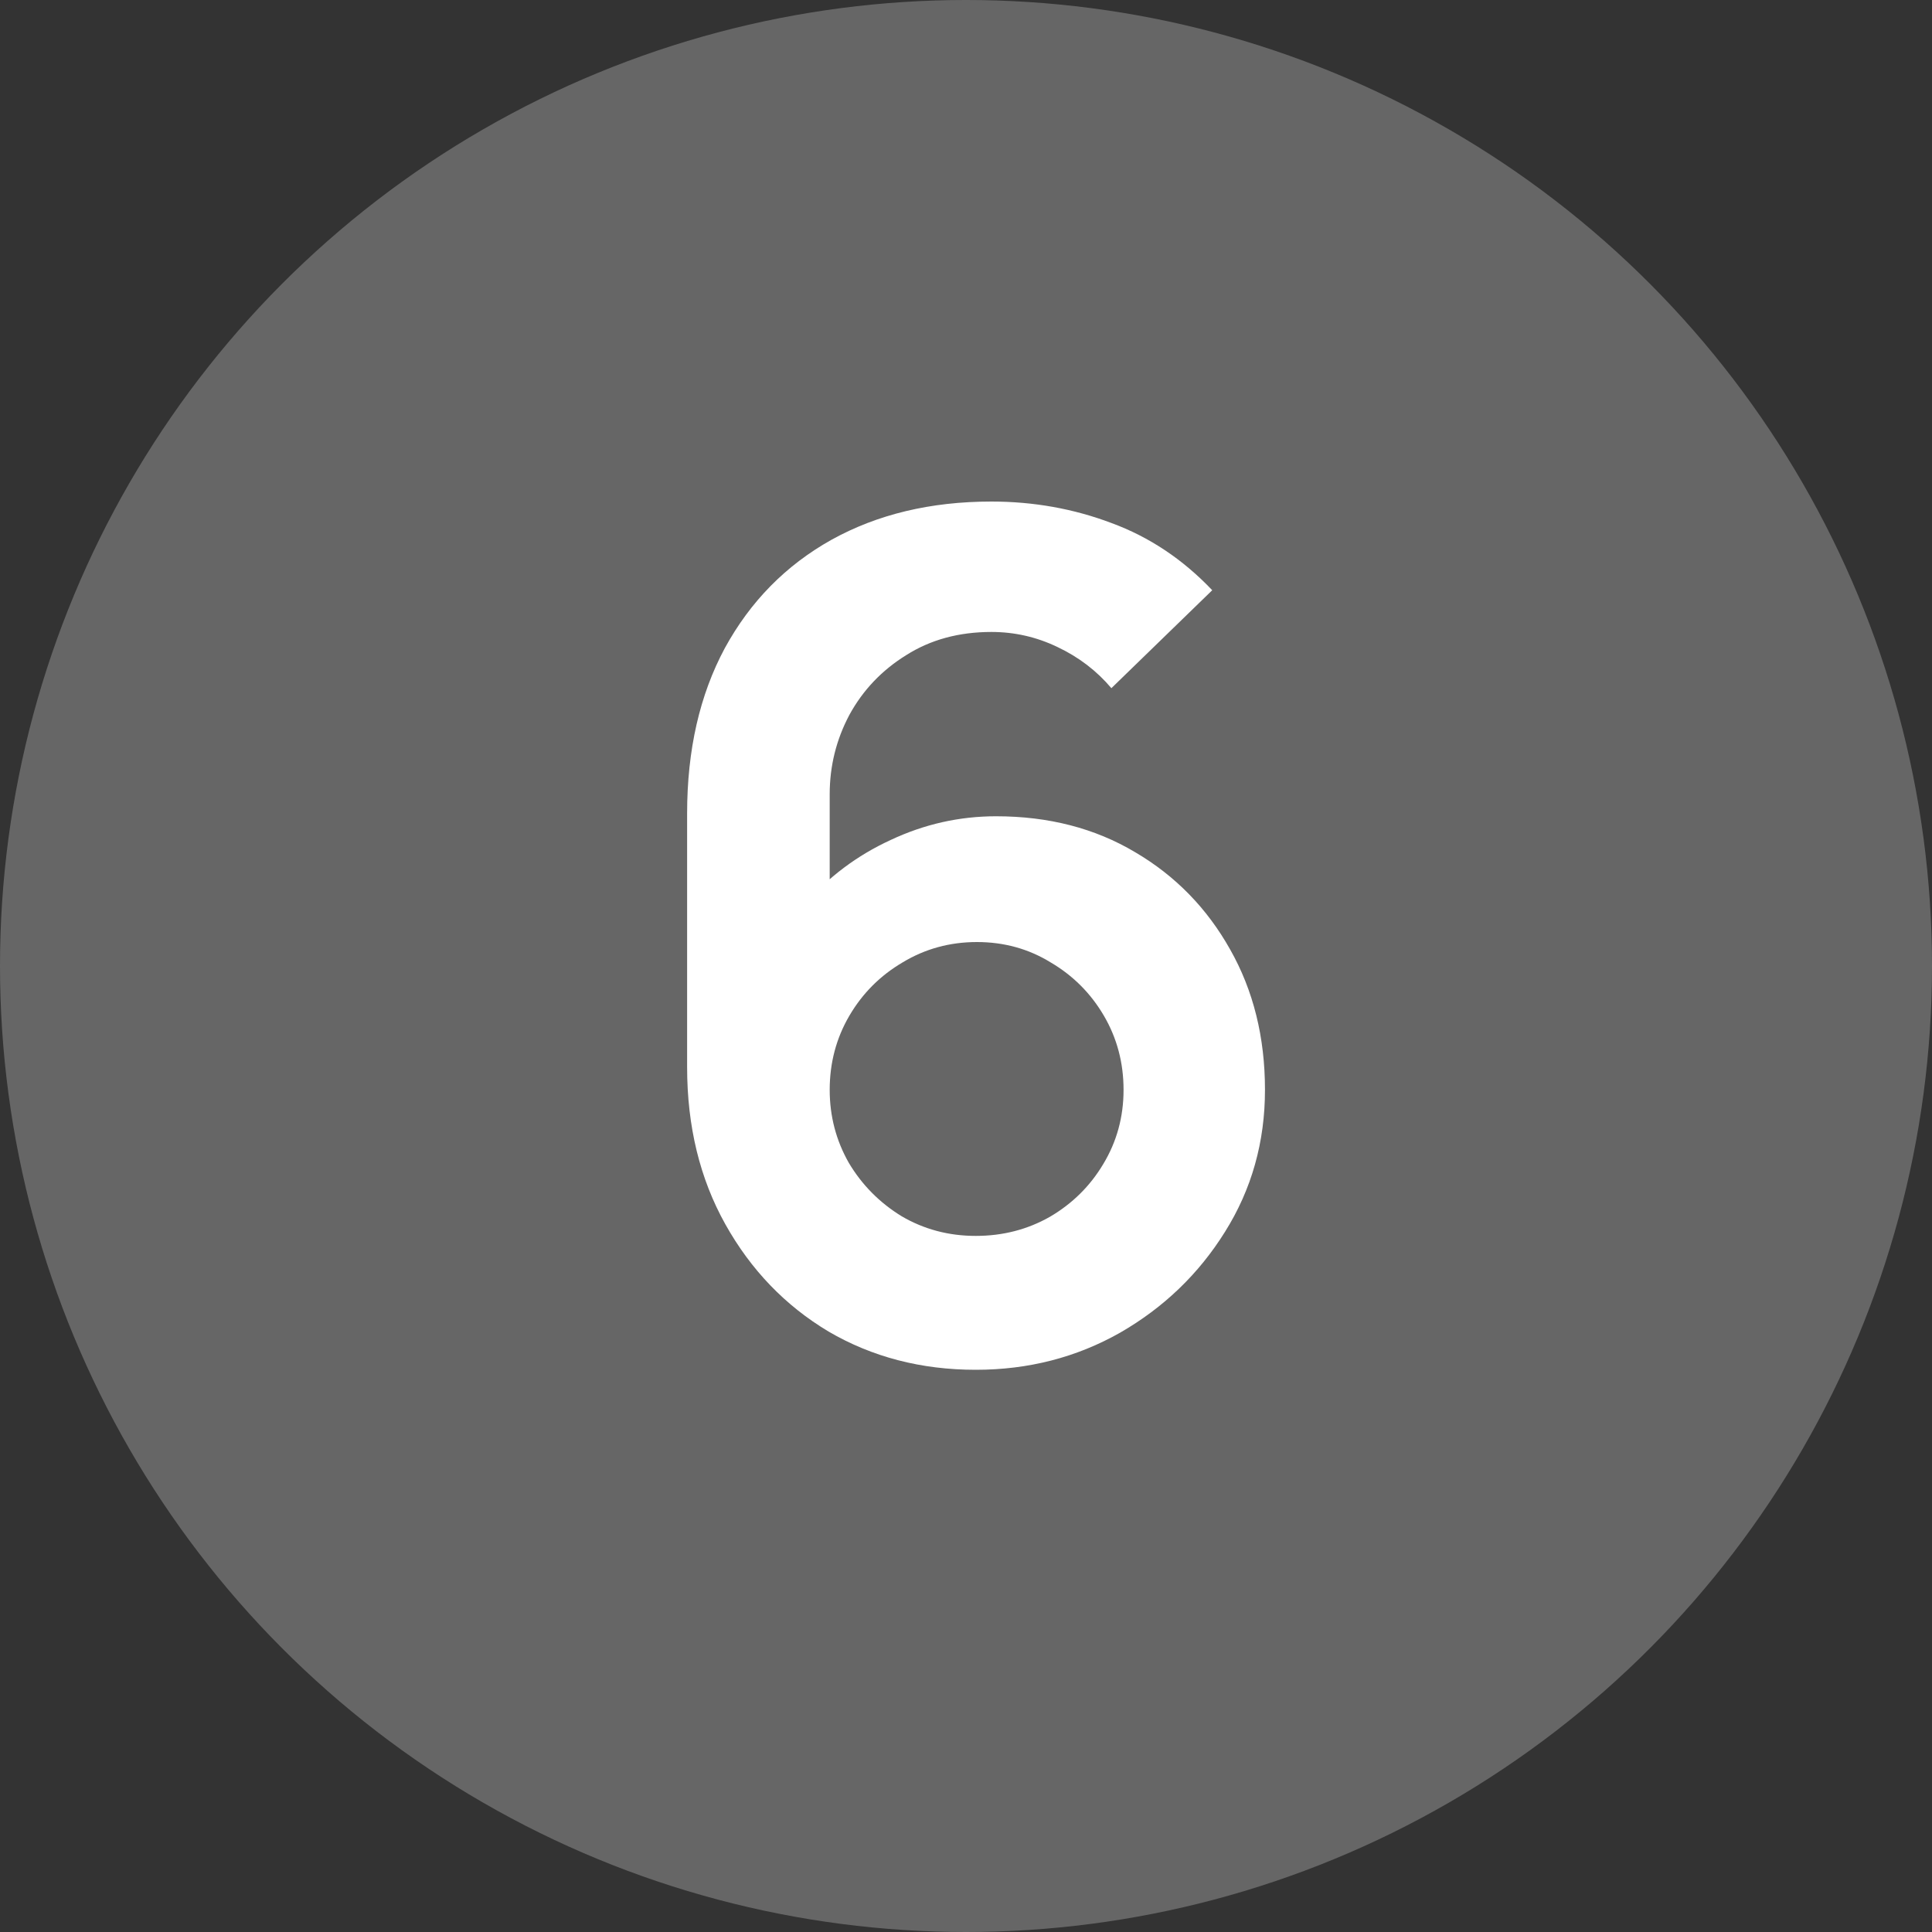 <?xml version="1.0" encoding="UTF-8"?> <svg xmlns="http://www.w3.org/2000/svg" width="20" height="20" viewBox="0 0 20 20" fill="none"><rect x="0" y="0" width="20" height="20" fill="#333333" stroke="none"/><circle cx="10" cy="10" r="10" fill="#666666"></circle><path d="M10.101 14.18C9.537 14.18 9.029 14.048 8.577 13.784C8.129 13.516 7.773 13.146 7.509 12.674C7.245 12.202 7.113 11.66 7.113 11.048V8.42C7.113 7.764 7.243 7.194 7.503 6.71C7.767 6.226 8.135 5.852 8.607 5.588C9.083 5.324 9.635 5.192 10.263 5.192C10.699 5.192 11.113 5.266 11.505 5.414C11.897 5.558 12.245 5.79 12.549 6.11L11.505 7.124C11.353 6.944 11.167 6.802 10.947 6.698C10.731 6.594 10.503 6.542 10.263 6.542C9.927 6.542 9.633 6.622 9.381 6.782C9.129 6.938 8.933 7.144 8.793 7.4C8.657 7.656 8.589 7.93 8.589 8.222V9.656L8.325 9.368C8.573 9.08 8.871 8.856 9.219 8.696C9.567 8.532 9.931 8.45 10.311 8.45C10.855 8.45 11.335 8.574 11.751 8.822C12.167 9.066 12.495 9.402 12.735 9.83C12.975 10.254 13.095 10.738 13.095 11.282C13.095 11.822 12.957 12.312 12.681 12.752C12.409 13.188 12.047 13.536 11.595 13.796C11.143 14.052 10.645 14.18 10.101 14.18ZM10.101 12.794C10.381 12.794 10.637 12.728 10.869 12.596C11.101 12.46 11.285 12.278 11.421 12.05C11.561 11.818 11.631 11.562 11.631 11.282C11.631 11.002 11.563 10.746 11.427 10.514C11.291 10.282 11.107 10.098 10.875 9.962C10.647 9.822 10.393 9.752 10.113 9.752C9.833 9.752 9.577 9.822 9.345 9.962C9.113 10.098 8.929 10.282 8.793 10.514C8.657 10.746 8.589 11.002 8.589 11.282C8.589 11.554 8.655 11.806 8.787 12.038C8.923 12.266 9.105 12.45 9.333 12.59C9.565 12.726 9.821 12.794 10.101 12.794Z" fill="white"></path></svg> 